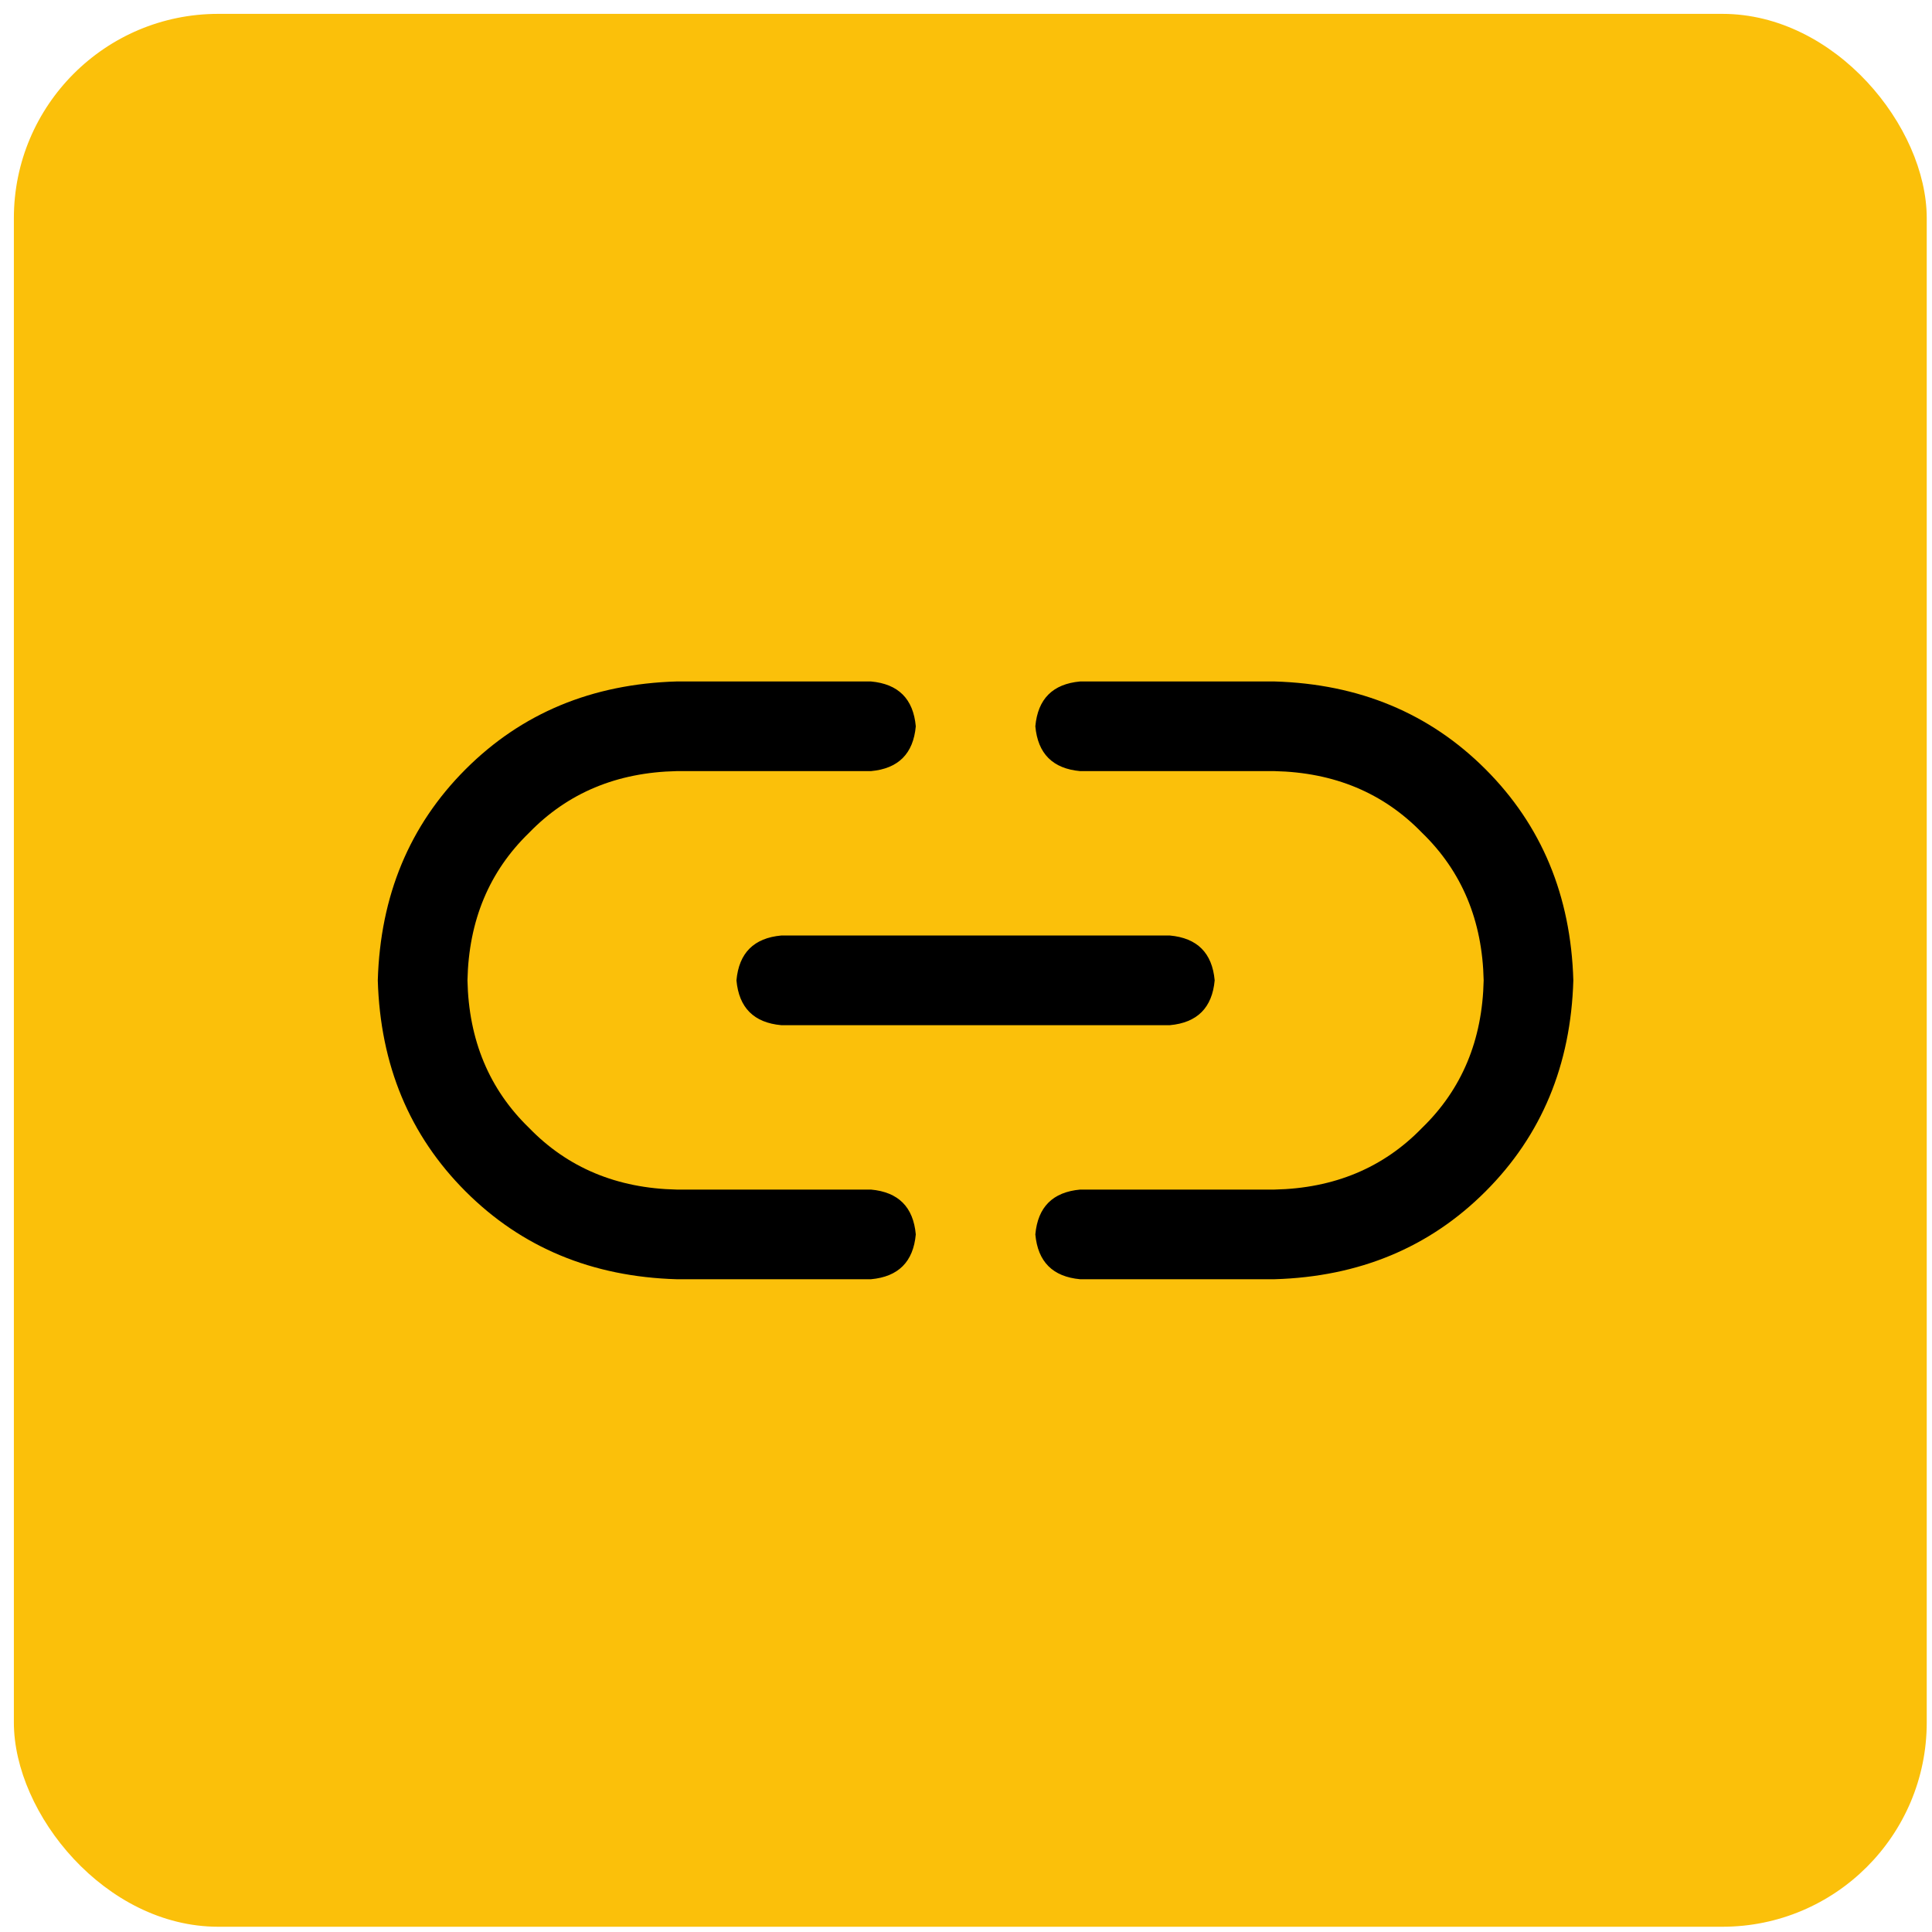 <svg width="101" height="101" viewBox="0 0 101 101" fill="none" xmlns="http://www.w3.org/2000/svg">
<rect x="0.725" y="0.725" width="100" height="100" rx="10.681" fill="#FBC00A"/>
<path d="M66.625 35.625C71.052 35.755 74.731 37.285 77.66 40.215C80.59 43.145 82.12 46.823 82.25 51.25C82.12 55.677 80.59 59.355 77.66 62.285C74.731 65.215 71.052 66.745 66.625 66.875H56.469C55.036 66.745 54.255 65.963 54.125 64.531C54.255 63.099 55.036 62.318 56.469 62.188H66.625C69.75 62.122 72.322 61.048 74.34 58.965C76.423 56.947 77.497 54.375 77.562 51.25C77.497 48.125 76.423 45.553 74.34 43.535C72.322 41.452 69.75 40.378 66.625 40.312H56.469C55.036 40.182 54.255 39.401 54.125 37.969C54.255 36.536 55.036 35.755 56.469 35.625H66.625ZM45.531 62.188C46.964 62.318 47.745 63.099 47.875 64.531C47.745 65.963 46.964 66.745 45.531 66.875H35.375C30.948 66.745 27.27 65.215 24.34 62.285C21.41 59.355 19.88 55.677 19.75 51.25C19.88 46.823 21.41 43.145 24.34 40.215C27.27 37.285 30.948 35.755 35.375 35.625H45.531C46.964 35.755 47.745 36.536 47.875 37.969C47.745 39.401 46.964 40.182 45.531 40.312H35.375C32.25 40.378 29.678 41.452 27.66 43.535C25.577 45.553 24.503 48.125 24.438 51.25C24.503 54.375 25.577 56.947 27.66 58.965C29.678 61.048 32.25 62.122 35.375 62.188H45.531ZM38.5 51.25C38.63 49.818 39.411 49.036 40.844 48.906H61.156C62.589 49.036 63.37 49.818 63.5 51.25C63.37 52.682 62.589 53.464 61.156 53.594H40.844C39.411 53.464 38.63 52.682 38.5 51.25Z" fill="black"/>
</svg>
